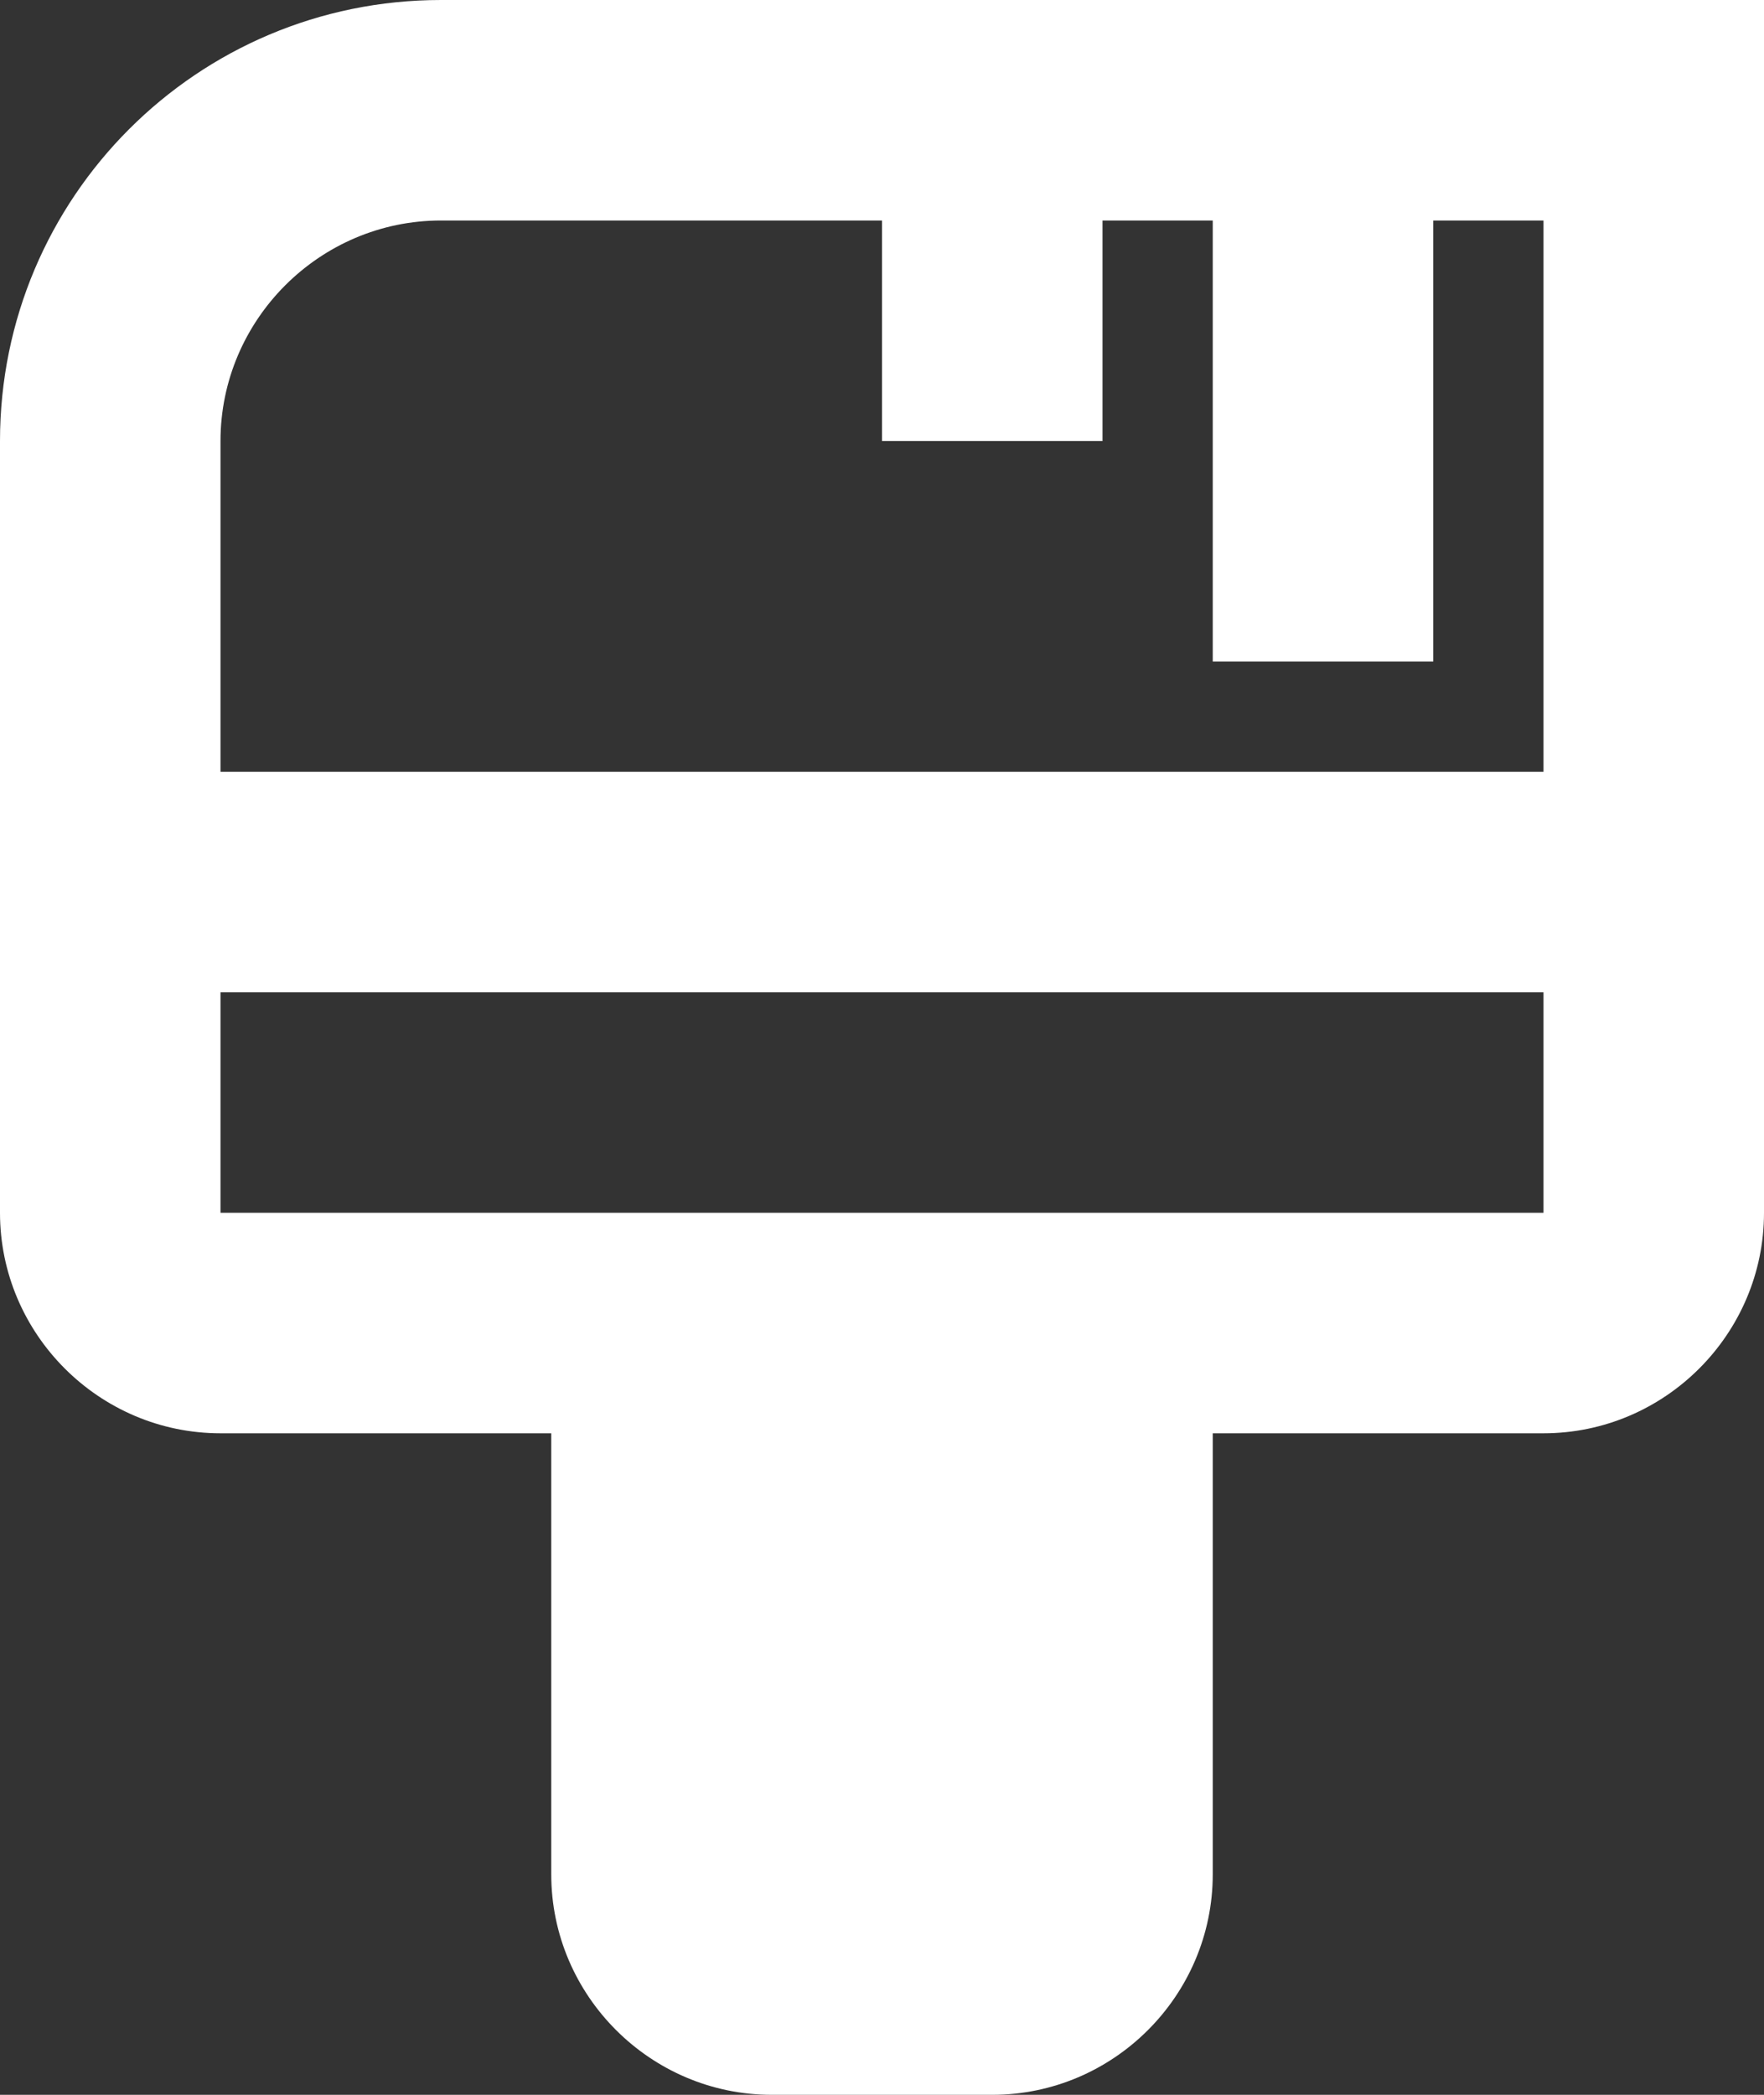 <svg width="16" height="19" viewBox="0 0 16 19" fill="none" xmlns="http://www.w3.org/2000/svg">
<rect x="0" y="0" width="16" height="19" fill="#333333" stroke="none"/>
<path d="M4 0C1.79 0 0 1.79 0 4V11C0 12.1 0.9 13 2 13H5V17C5 18.1 5.9 19 7 19H9C10.1 19 11 18.1 11 17V13H14C15.1 13 16 12.1 16 11V0H4ZM4 2H8V4H10V2H11V6H13V2H14V7H2V4C2 2.9 2.9 2 4 2ZM2 11V9H14V11H2Z" fill="white"/>
</svg>
